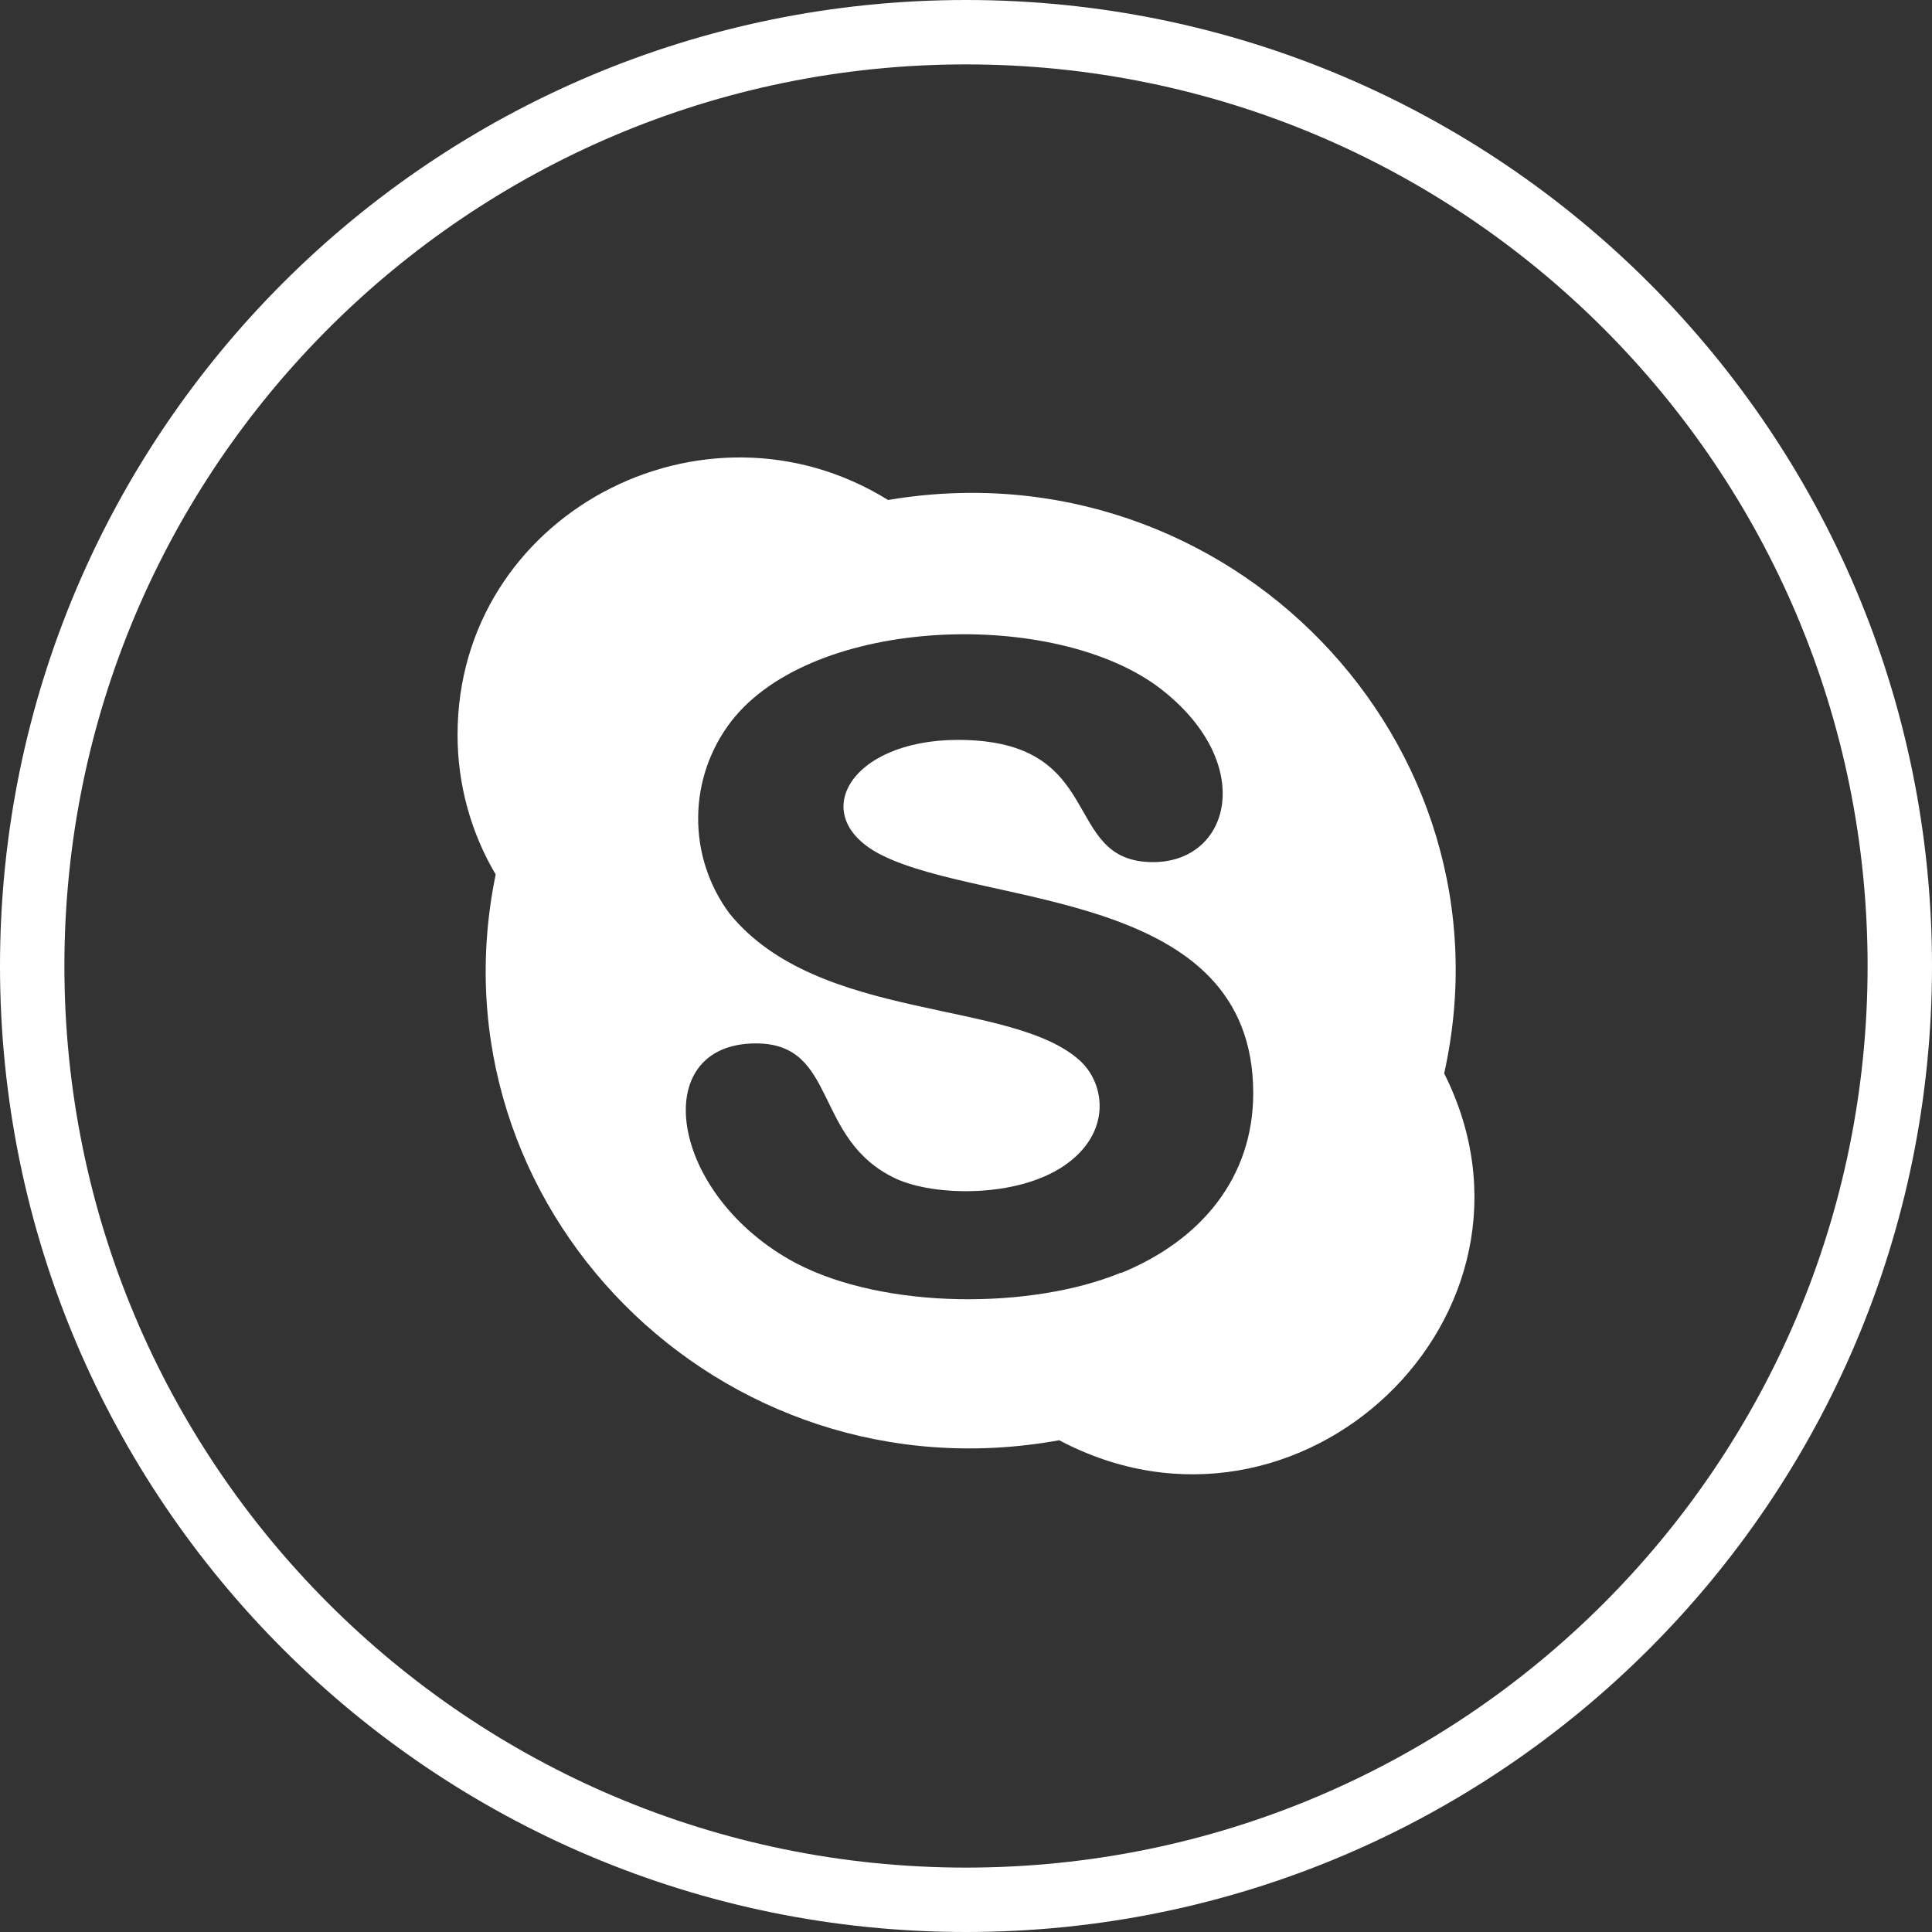<?xml version="1.0" encoding="UTF-8"?> <svg xmlns="http://www.w3.org/2000/svg" width="30" height="30" viewBox="0 0 30 30" fill="none"><rect x="0" y="0" width="30" height="30" fill="#333333" stroke="none"/> <path d="M29.5 15C29.5 23.008 23.008 29.5 15 29.5C6.992 29.5 0.5 23.008 0.5 15C0.5 6.992 6.992 0.5 15 0.5C23.008 0.5 29.5 6.992 29.5 15Z" stroke="white"></path> <path d="M22.425 16.668C23.568 11.536 19.07 6.87 13.79 7.764C10.922 5.986 7.105 7.995 7.105 11.408C7.104 12.172 7.308 12.922 7.697 13.579C6.636 18.724 11.171 23.321 16.447 22.364C20.183 24.341 24.306 20.408 22.425 16.668ZM17.406 19.762C16.024 20.333 13.739 20.337 12.359 19.614C10.386 18.564 10.042 16.202 11.739 16.202C13.018 16.202 12.614 17.694 13.911 18.302C14.503 18.576 15.778 18.604 16.518 18.105C17.258 17.605 17.171 16.845 16.776 16.476C15.722 15.503 12.709 15.884 11.329 14.187C11.007 13.754 10.836 13.228 10.841 12.689C10.845 12.15 11.026 11.628 11.355 11.2C12.637 9.549 16.401 9.448 18.022 10.695C19.516 11.852 19.113 13.387 17.905 13.387C16.455 13.387 17.218 11.489 14.876 11.489C13.178 11.489 12.507 12.697 13.705 13.285C15.332 14.09 19.46 13.816 19.46 16.974C19.46 18.282 18.655 19.259 17.406 19.768V19.762Z" fill="white"></path> </svg> 